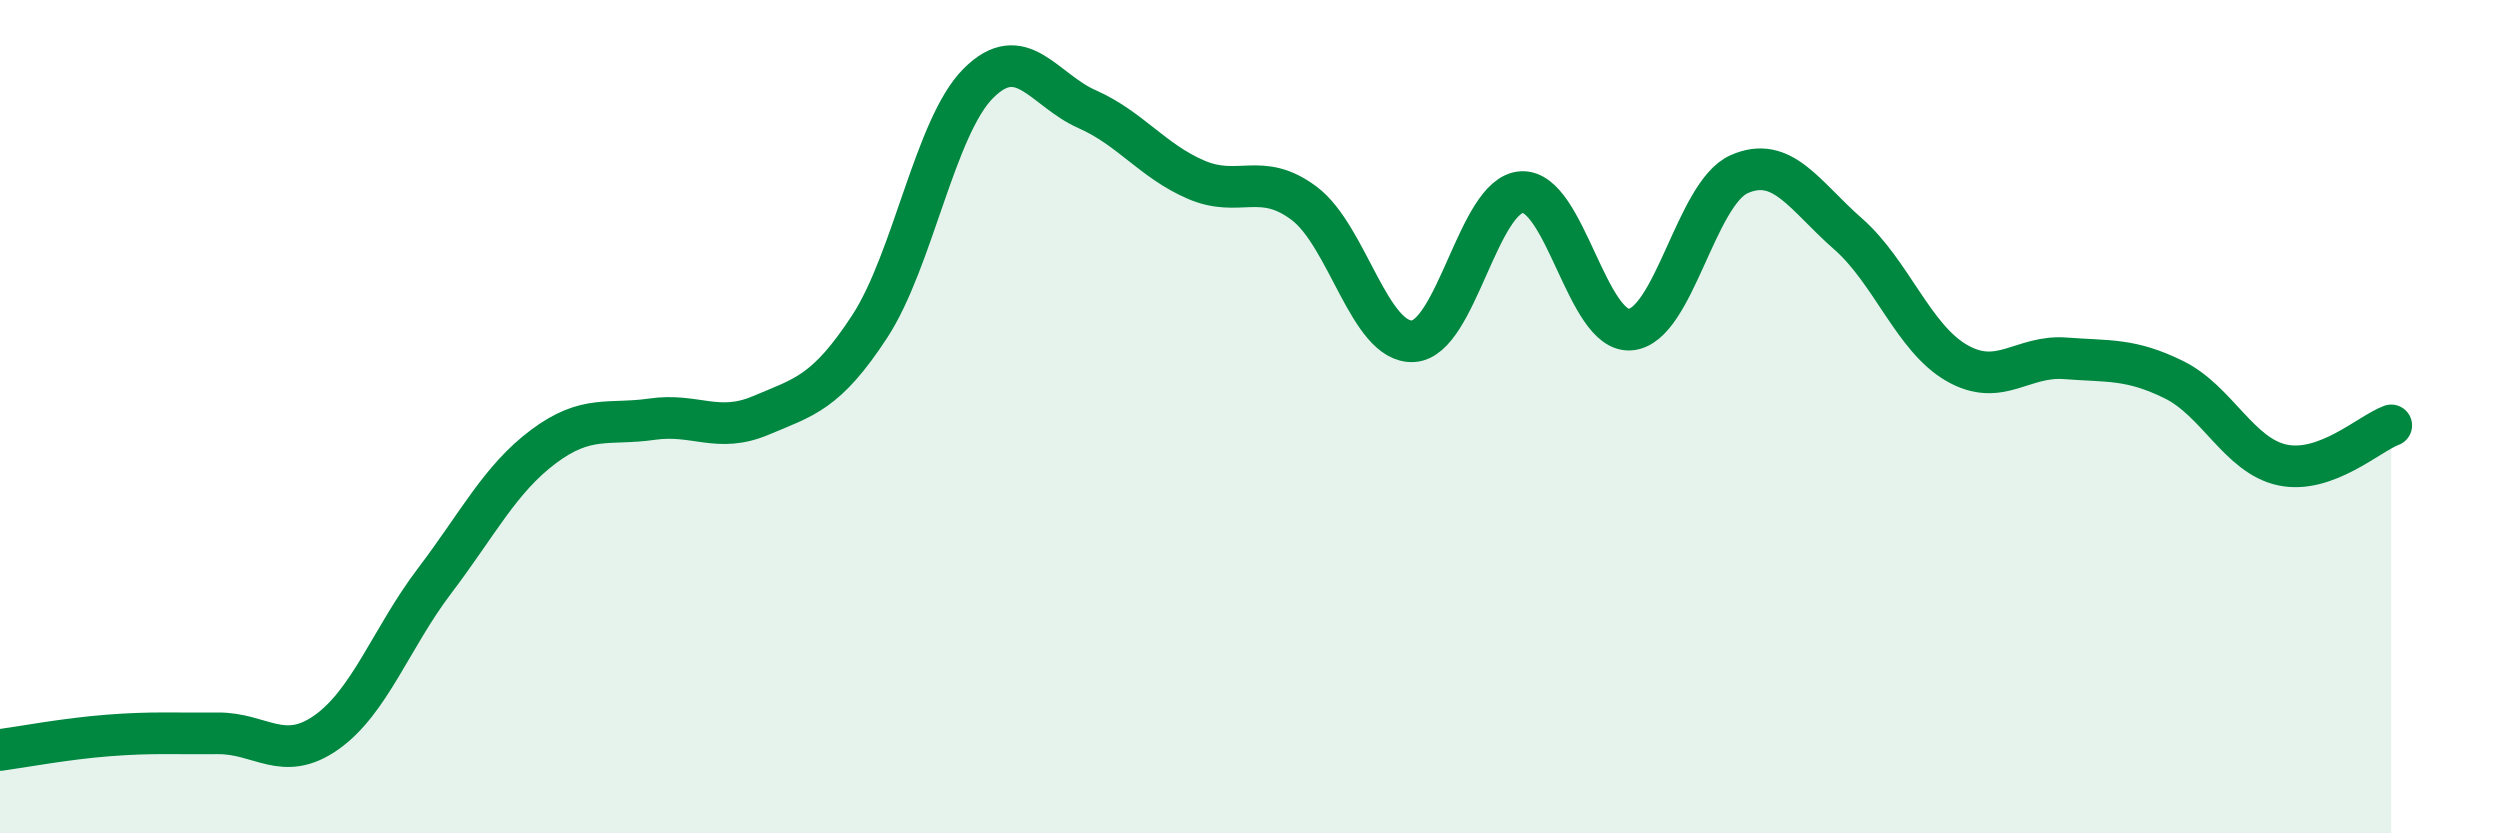 
    <svg width="60" height="20" viewBox="0 0 60 20" xmlns="http://www.w3.org/2000/svg">
      <path
        d="M 0,18 C 0.52,17.93 1.57,17.73 2.61,17.65 C 3.65,17.57 4.18,17.61 5.22,17.6 C 6.26,17.59 6.79,18.31 7.83,17.58 C 8.87,16.85 9.39,15.31 10.43,13.94 C 11.47,12.57 12,11.5 13.04,10.72 C 14.08,9.94 14.61,10.21 15.65,10.06 C 16.69,9.91 17.22,10.41 18.26,9.97 C 19.3,9.53 19.83,9.43 20.87,7.84 C 21.91,6.25 22.44,3.04 23.48,2 C 24.52,0.96 25.05,2.16 26.09,2.62 C 27.13,3.08 27.66,3.86 28.7,4.31 C 29.74,4.76 30.26,4.1 31.3,4.88 C 32.34,5.66 32.87,8.24 33.91,8.19 C 34.95,8.14 35.48,4.67 36.52,4.61 C 37.56,4.55 38.09,8 39.13,7.91 C 40.17,7.82 40.7,4.64 41.74,4.18 C 42.78,3.72 43.31,4.7 44.35,5.61 C 45.39,6.52 45.92,8.11 46.96,8.71 C 48,9.31 48.53,8.52 49.57,8.6 C 50.61,8.68 51.13,8.6 52.17,9.11 C 53.21,9.62 53.74,10.94 54.78,11.16 C 55.82,11.38 56.87,10.4 57.39,10.21L57.39 20L0 20Z"
        fill="#008740"
        opacity="0.1"
        stroke-linecap="round"
        stroke-linejoin="round"
      />
      <path
        d="M 0,18 C 0.52,17.93 1.57,17.73 2.61,17.65 C 3.65,17.57 4.18,17.61 5.22,17.6 C 6.26,17.59 6.79,18.31 7.83,17.58 C 8.87,16.85 9.39,15.31 10.43,13.94 C 11.47,12.57 12,11.5 13.04,10.72 C 14.08,9.94 14.61,10.21 15.65,10.06 C 16.69,9.91 17.22,10.41 18.26,9.97 C 19.3,9.53 19.83,9.43 20.87,7.84 C 21.91,6.25 22.44,3.04 23.48,2 C 24.52,0.96 25.05,2.16 26.09,2.62 C 27.13,3.08 27.66,3.86 28.7,4.31 C 29.74,4.76 30.26,4.1 31.3,4.88 C 32.34,5.66 32.87,8.24 33.91,8.19 C 34.95,8.14 35.48,4.67 36.52,4.61 C 37.56,4.55 38.09,8 39.13,7.91 C 40.17,7.82 40.7,4.64 41.74,4.18 C 42.78,3.72 43.31,4.7 44.35,5.61 C 45.39,6.52 45.92,8.11 46.96,8.71 C 48,9.31 48.53,8.52 49.57,8.6 C 50.61,8.68 51.13,8.6 52.17,9.11 C 53.21,9.62 53.74,10.94 54.78,11.16 C 55.82,11.38 56.87,10.4 57.39,10.21"
        stroke="#008740"
        stroke-width="1"
        fill="none"
        stroke-linecap="round"
        stroke-linejoin="round"
      />
    </svg>
  